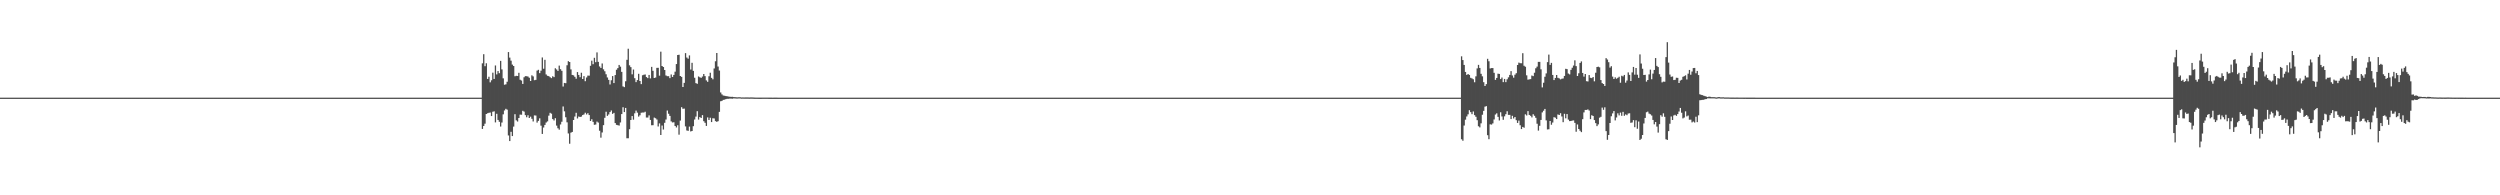 <?xml version="1.0" encoding="UTF-8"?>
<svg xmlns="http://www.w3.org/2000/svg" width="1920" height="150">
  <path d="M0 75.000h1v1.000H0zM1 75.000h1v1.000H1zM2 75.000h1v1.000H2zM3 75.000h1v1.000H3zM4 75.000h1v1.000H4zM5 75.000h1v1.000H5zM6 75.000h1v1.000H6zM7 75.000h1v1.000H7zM8 75.000h1v1.000H8zM9 75.000h1v1.000H9zM10 75.000h1v1.000H10zM11 75.000h1v1.000H11zM12 75.000h1v1.000H12zM13 75.000h1v1.000H13zM14 75.000h1v1.000H14zM15 75.000h1v1.000H15zM16 75.000h1v1.000H16zM17 75.000h1v1.000H17zM18 75.000h1v1.000H18zM19 75.000h1v1.000H19zM20 75.000h1v1.000H20zM21 75.000h1v1.000H21zM22 75.000h1v1.000H22zM23 75.000h1v1.000H23zM24 75.000h1v1.000H24zM25 75.000h1v1.000H25zM26 75.000h1v1.000H26zM27 75.000h1v1.000H27zM28 75.000h1v1.000H28zM29 75.000h1v1.000H29zM30 75.000h1v1.000H30zM31 75.000h1v1.000H31zM32 75.000h1v1.000H32zM33 75.000h1v1.000H33zM34 75.000h1v1.000H34zM35 75.000h1v1.000H35zM36 75.000h1v1.000H36zM37 75.000h1v1.000H37zM38 75.000h1v1.000H38zM39 75.000h1v1.000H39zM40 75.000h1v1.000H40zM41 75.000h1v1.000H41zM42 75.000h1v1.000H42zM43 75.000h1v1.000H43zM44 75.000h1v1.000H44zM45 75.000h1v1.000H45zM46 75.000h1v1.000H46zM47 75.000h1v1.000H47zM48 75.000h1v1.000H48zM49 75.000h1v1.000H49zM50 75.000h1v1.000H50zM51 75.000h1v1.000H51zM52 75.000h1v1.000H52zM53 75.000h1v1.000H53zM54 75.000h1v1.000H54zM55 75.000h1v1.000H55zM56 75.000h1v1.000H56zM57 75.000h1v1.000H57zM58 75.000h1v1.000H58zM59 75.000h1v1.000H59zM60 75.000h1v1.000H60zM61 75.000h1v1.000H61zM62 75.000h1v1.000H62zM63 75.000h1v1.000H63zM64 75.000h1v1.000H64zM65 75.000h1v1.000H65zM66 75.000h1v1.000H66zM67 75.000h1v1.000H67zM68 75.000h1v1.000H68zM69 75.000h1v1.000H69zM70 75.000h1v1.000H70zM71 75.000h1v1.000H71zM72 75.000h1v1.000H72zM73 75.000h1v1.000H73zM74 75.000h1v1.000H74zM75 75.000h1v1.000H75zM76 75.000h1v1.000H76zM77 75.000h1v1.000H77zM78 75.000h1v1.000H78zM79 75.000h1v1.000H79zM80 75.000h1v1.000H80zM81 75.000h1v1.000H81zM82 75.000h1v1.000H82zM83 75.000h1v1.000H83zM84 75.000h1v1.000H84zM85 75.000h1v1.000H85zM86 75.000h1v1.000H86zM87 75.000h1v1.000H87zM88 75.000h1v1.000H88zM89 75.000h1v1.000H89zM90 75.000h1v1.000H90zM91 75.000h1v1.000H91zM92 75.000h1v1.000H92zM93 75.000h1v1.000H93zM94 75.000h1v1.000H94zM95 75.000h1v1.000H95zM96 75.000h1v1.000H96zM97 75.000h1v1.000H97zM98 75.000h1v1.000H98zM99 75.000h1v1.000H99zM100 75.000h1v1.000H100zM101 75.000h1v1.000H101zM102 75.000h1v1.000H102zM103 75.000h1v1.000H103zM104 75.000h1v1.000H104zM105 75.000h1v1.000H105zM106 75.000h1v1.000H106zM107 75.000h1v1.000H107zM108 75.000h1v1.000H108zM109 75.000h1v1.000H109zM110 75.000h1v1.000H110zM111 75.000h1v1.000H111zM112 75.000h1v1.000H112zM113 75.000h1v1.000H113zM114 75.000h1v1.000H114zM115 75.000h1v1.000H115zM116 75.000h1v1.000H116zM117 75.000h1v1.000H117zM118 75.000h1v1.000H118zM119 75.000h1v1.000H119zM120 75.000h1v1.000H120zM121 75.000h1v1.000H121zM122 75.000h1v1.000H122zM123 75.000h1v1.000H123zM124 75.000h1v1.000H124zM125 75.000h1v1.000H125zM126 75.000h1v1.000H126zM127 75.000h1v1.000H127zM128 75.000h1v1.000H128zM129 75.000h1v1.000H129zM130 75.000h1v1.000H130zM131 75.000h1v1.000H131zM132 75.000h1v1.000H132zM133 75.000h1v1.000H133zM134 75.000h1v1.000H134zM135 75.000h1v1.000H135zM136 75.000h1v1.000H136zM137 75.000h1v1.000H137zM138 75.000h1v1.000H138zM139 75.000h1v1.000H139zM140 75.000h1v1.000H140zM141 75.000h1v1.000H141zM142 75.000h1v1.000H142zM143 75.000h1v1.000H143zM144 75.000h1v1.000H144zM145 75.000h1v1.000H145zM146 75.000h1v1.000H146zM147 75.000h1v1.000H147zM148 75.000h1v1.000H148zM149 75.000h1v1.000H149zM150 75.000h1v1.000H150zM151 75.000h1v1.000H151zM152 75.000h1v1.000H152zM153 75.000h1v1.000H153zM154 75.000h1v1.000H154zM155 75.000h1v1.000H155zM156 75.000h1v1.000H156zM157 75.000h1v1.000H157zM158 75.000h1v1.000H158zM159 75.000h1v1.000H159zM160 75.000h1v1.000H160zM161 75.000h1v1.000H161zM162 75.000h1v1.000H162zM163 75.000h1v1.000H163zM164 75.000h1v1.000H164zM165 75.000h1v1.000H165zM166 75.000h1v1.000H166zM167 75.000h1v1.000H167zM168 75.000h1v1.000H168zM169 75.000h1v1.000H169zM170 75.000h1v1.000H170zM171 75.000h1v1.000H171zM172 75.000h1v1.000H172zM173 75.000h1v1.000H173zM174 75.000h1v1.000H174zM175 75.000h1v1.000H175zM176 75.000h1v1.000H176zM177 75.000h1v1.000H177zM178 75.000h1v1.000H178zM179 75.000h1v1.000H179zM180 75.000h1v1.000H180zM181 75.000h1v1.000H181zM182 75.000h1v1.000H182zM183 75.000h1v1.000H183zM184 75.000h1v1.000H184zM185 75.000h1v1.000H185zM186 75.000h1v1.000H186zM187 75.000h1v1.000H187zM188 75.000h1v1.000H188zM189 75.000h1v1.000H189zM190 75.000h1v1.000H190zM191 75.000h1v1.000H191zM192 75.000h1v1.000H192zM193 75.000h1v1.000H193zM194 75.000h1v1.000H194zM195 75.000h1v1.000H195zM196 75.000h1v1.000H196zM197 75.000h1v1.000H197zM198 75.000h1v1.000H198zM199 75.000h1v1.000H199zM200 75.000h1v1.000H200zM201 75.000h1v1.000H201zM202 75.000h1v1.000H202zM203 75.000h1v1.000H203zM204 75.000h1v1.000H204zM205 75.000h1v1.000H205zM206 75.000h1v1.000H206zM207 75.000h1v1.000H207zM208 75.000h1v1.000H208zM209 75.000h1v1.000H209zM210 75.000h1v1.000H210zM211 75.000h1v1.000H211zM212 75.000h1v1.000H212zM213 75.000h1v1.000H213zM214 75.000h1v1.000H214zM215 75.000h1v1.000H215zM216 75.000h1v1.000H216zM217 75.000h1v1.000H217zM218 75.000h1v1.000H218zM219 75.000h1v1.000H219zM220 75.000h1v1.000H220zM221 75.000h1v1.000H221zM222 75.000h1v1.000H222zM223 75.000h1v1.000H223zM224 75.000h1v1.000H224zM225 75.000h1v1.000H225zM226 75.000h1v1.000H226zM227 75.000h1v1.000H227zM228 75.000h1v1.000H228zM229 75.000h1v1.000H229zM230 75.000h1v1.000H230zM231 75.000h1v1.000H231zM232 75.000h1v1.000H232zM233 75.000h1v1.000H233zM234 75.000h1v1.000H234zM235 75.000h1v1.000H235zM236 75.000h1v1.000H236zM237 75.000h1v1.000H237zM238 75.000h1v1.000H238zM239 75.000h1v1.000H239zM240 75.000h1v1.000H240zM241 75.000h1v1.000H241zM242 75.000h1v1.000H242zM243 75.000h1v1.000H243zM244 75.000h1v1.000H244zM245 75.000h1v1.000H245zM246 75.000h1v1.000H246zM247 75.000h1v1.000H247zM248 75.000h1v1.000H248zM249 75.000h1v1.000H249zM250 75.000h1v1.000H250zM251 75.000h1v1.000H251zM252 75.000h1v1.000H252zM253 75.000h1v1.000H253zM254 75.000h1v1.000H254zM255 75.000h1v1.000H255zM256 75.000h1v1.000H256zM257 75.000h1v1.000H257zM258 75.000h1v1.000H258zM259 75.000h1v1.000H259zM260 75.000h1v1.000H260zM261 75.000h1v1.000H261zM262 75.000h1v1.000H262zM263 75.000h1v1.000H263zM264 75.000h1v1.000H264zM265 75.000h1v1.000H265zM266 75.000h1v1.000H266zM267 75.000h1v1.000H267zM268 75.000h1v1.000H268zM269 75.000h1v1.000H269zM270 75.000h1v1.000H270zM271 75.000h1v1.000H271zM272 75.000h1v1.000H272zM273 75.000h1v1.000H273zM274 75.000h1v1.000H274zM275 75.000h1v1.000H275zM276 75.000h1v1.000H276zM277 75.000h1v1.000H277zM278 75.000h1v1.000H278zM279 75.000h1v1.000H279zM280 75.000h1v1.000H280zM281 75.000h1v1.000H281zM282 75.000h1v1.000H282zM283 75.000h1v1.000H283zM284 75.000h1v1.000H284zM285 75.000h1v1.000H285zM286 75.000h1v1.000H286zM287 75.000h1v1.000H287zM288 75.000h1v1.000H288zM289 75.000h1v1.000H289zM290 75.000h1v1.000H290zM291 75.000h1v1.000H291zM292 75.000h1v1.000H292zM293 75.000h1v1.000H293zM294 75.000h1v1.000H294zM295 75.000h1v1.000H295zM296 75.000h1v1.000H296zM297 75.000h1v1.000H297zM298 75.000h1v1.000H298zM299 75.000h1v1.000H299zM300 75.000h1v1.000H300zM301 75.000h1v1.000H301zM302 75.000h1v1.000H302zM303 75.000h1v1.000H303zM304 75.000h1v1.000H304zM305 75.000h1v1.000H305zM306 75.000h1v1.000H306zM307 75.000h1v1.000H307zM308 75.000h1v1.000H308zM309 75.000h1v1.000H309zM310 75.000h1v1.000H310zM311 75.000h1v1.000H311zM312 75.000h1v1.000H312zM313 75.000h1v1.000H313zM314 75.000h1v1.000H314zM315 75.000h1v1.000H315zM316 75.000h1v1.000H316zM317 75.000h1v1.000H317zM318 75.000h1v1.000H318zM319 75.000h1v1.000H319zM320 75.000h1v1.000H320zM321 75.000h1v1.000H321zM322 75.000h1v1.000H322zM323 75.000h1v1.000H323zM324 75.000h1v1.000H324zM325 75.000h1v1.000H325zM326 75.000h1v1.000H326zM327 75.000h1v1.000H327zM328 75.000h1v1.000H328zM329 75.000h1v1.000H329zM330 75.000h1v1.000H330zM331 75.000h1v1.000H331zM332 75.000h1v1.000H332zM333 75.000h1v1.000H333zM334 75.000h1v1.000H334zM335 75.000h1v1.000H335zM336 75.000h1v1.000H336zM337 75.000h1v1.000H337zM338 75.000h1v1.000H338zM339 75.000h1v1.000H339zM340 75.000h1v1.000H340zM341 75.000h1v1.000H341zM342 75.000h1v1.000H342zM343 75.000h1v1.000H343zM344 75.000h1v1.000H344zM345 75.000h1v1.000H345zM346 75.000h1v1.000H346zM347 75.000h1v1.000H347zM348 75.000h1v1.000H348zM349 75.000h1v1.000H349zM350 75.000h1v1.000H350zM351 75.000h1v1.000H351zM352 75.000h1v1.000H352zM353 75.000h1v1.000H353zM354 75.000h1v1.000H354zM355 75.000h1v1.000H355zM356 75.000h1v1.000H356zM357 75.000h1v1.000H357zM358 75.000h1v1.000H358zM359 75.000h1v1.000H359zM360 75.000h1v1.000H360zM361 75.000h1v1.000H361zM362 75.000h1v1.000H362zM363 75.000h1v1.000H363zM364 75.000h1v1.000H364zM365 75.000h1v1.000H365zM366 75.000h1v1.000H366zM367 75.000h1v1.000H367zM368 75.000h1v1.000H368zM369 75.000h1v1.000H369zM370 48.639h1v50.365H370zM371 41.640h1v55.122H371zM372 50.836h1v44.137H372zM373 48.567h1v38.981H373zM374 60.597h1v26.404H374zM375 58.949h1v27.695H375zM376 63.252h1v23.168H376zM377 61.669h1v27.456H377zM378 55.815h1v29.989H378zM379 60.601h1v24.914H379zM380 50.265h1v43.737H380zM381 57.156h1v30.218H381zM382 54.601h1v37.501H382zM383 56.217h1v37.325H383zM384 46.750h1v50.426H384zM385 53.315h1v40.801H385zM386 60.138h1v27.674H386zM387 65.073h1v19.779H387zM388 64.760h1v18.778H388zM389 62.750h1v21.485H389zM390 39.996h1v64.064H390zM391 44.257h1v64.097H391zM392 46.600h1v54.599H392zM393 49.593h1v54.907H393zM394 50.689h1v46.518H394zM395 58.588h1v29.124H395zM396 58.209h1v34.184H396zM397 58.387h1v34.965H397zM398 55.915h1v34.715H398zM399 61.219h1v26.797H399zM400 61.834h1v26.274H400zM401 64.449h1v20.661H401zM402 59.343h1v26.361H402zM403 58.462h1v29.962H403zM404 58.511h1v31.547H404zM405 58.791h1v29.744H405zM406 59.697h1v30.951H406zM407 62.184h1v27.392H407zM408 57.837h1v33.385H408zM409 58.699h1v34.605H409zM410 61.593h1v27.030H410zM411 61.321h1v27.415H411zM412 54.204h1v39.941H412zM413 53.631h1v39.219H413zM414 56.144h1v34.754H414zM415 54.257h1v42.230H415zM416 44.116h1v58.765H416zM417 52.778h1v45.180H417zM418 45.926h1v50.005H418zM419 57.191h1v36.903H419zM420 58.204h1v35.040H420zM421 58.456h1v30.371H421zM422 59.265h1v27.355H422zM423 60.021h1v27.270H423zM424 58.561h1v32.872H424zM425 59.250h1v33.274H425zM426 52.438h1v38.340H426zM427 53.368h1v43.077H427zM428 54.476h1v44.027H428zM429 50.374h1v49.218H429zM430 53.148h1v42.462H430zM431 54.364h1v39.130H431zM432 66.469h1v15.303H432zM433 63.710h1v21.781H433zM434 63.915h1v26.149H434zM435 50.118h1v43.850H435zM436 46.988h1v55.533H436zM437 47.629h1v62.776H437zM438 53.306h1v48.598H438zM439 57.563h1v43.739H439zM440 57.832h1v34.332H440zM441 58.969h1v30.521H441zM442 60.491h1v26.118H442zM443 55.363h1v35.631H443zM444 57.533h1v31.942H444zM445 59.301h1v30.548H445zM446 55.880h1v33.684H446zM447 60.650h1v27.712H447zM448 58.446h1v29.438H448zM449 62.372h1v24.228H449zM450 59.492h1v28.416H450zM451 58.068h1v28.867H451zM452 58.103h1v30.292H452zM453 50.541h1v42.398H453zM454 46.617h1v44.989H454zM455 49.319h1v44.295H455zM456 44.404h1v51.425H456zM457 47.767h1v47.855H457zM458 40.259h1v53.114H458zM459 47.533h1v46.634H459zM460 51.055h1v49.324H460zM461 52.169h1v53.538H461zM462 48.765h1v52.990H462zM463 53.225h1v42.902H463zM464 54.729h1v35.726H464zM465 57.040h1v28.794H465zM466 59.504h1v29.477H466zM467 61.359h1v26.550H467zM468 64.882h1v21.199H468zM469 61.632h1v23.200H469zM470 58.440h1v29.029H470zM471 63.782h1v22.906H471zM472 57.648h1v36.863H472zM473 53.535h1v42.343H473zM474 52.334h1v43.812H474zM475 49.881h1v46.580H475zM476 51.183h1v42.876H476zM477 55.214h1v32.412H477zM478 66.378h1v15.978H478zM479 66.918h1v19.151H479zM480 62.433h1v20.437H480zM481 45.945h1v60.253H481zM482 37.434h1v68.746H482zM483 50.196h1v49.037H483zM484 51.540h1v40.618H484zM485 57.110h1v32.010H485zM486 53.385h1v38.535H486zM487 60.042h1v26.975H487zM488 63.098h1v21.836H488zM489 61.489h1v25.022H489zM490 56.668h1v32.891H490zM491 62.233h1v26.281H491zM492 64.605h1v22.000H492zM493 57.799h1v28.603H493zM494 57.395h1v29.048H494zM495 57.195h1v28.631H495zM496 59.191h1v31.057H496zM497 60.003h1v30.261H497zM498 57.566h1v31.077H498zM499 60.200h1v31.923H499zM500 51.372h1v44.840H500zM501 54.360h1v41.807H501zM502 59.904h1v30.439H502zM503 59.530h1v31.297H503zM504 52.110h1v39.708H504zM505 52.086h1v45.015H505zM506 58.103h1v36.691H506zM507 39.663h1v64.041H507zM508 50.676h1v45.715H508zM509 51.470h1v48.019H509zM510 53.770h1v40.541H510zM511 57.936h1v33.856H511zM512 58.529h1v26.340H512zM513 58.538h1v28.792H513zM514 59.989h1v29.056H514zM515 57.207h1v36.027H515zM516 59.099h1v34.959H516zM517 57.553h1v36.361H517zM518 55.047h1v41.709H518zM519 49.224h1v48.683H519zM520 42.259h1v53.961H520zM521 42.056h1v61.345H521zM522 58.363h1v34.240H522zM523 59.036h1v23.315H523zM524 66.799h1v16.751H524zM525 63.651h1v19.742H525zM526 40.791h1v56.291H526zM527 44.184h1v56.014H527zM528 45.073h1v55.444H528zM529 42.560h1v54.684H529zM530 53.376h1v47.587H530zM531 48.216h1v52.397H531zM532 54.425h1v42.475H532zM533 59.681h1v32.121H533zM534 63.870h1v25.691H534zM535 64.350h1v21.067H535zM536 58.704h1v33.127H536zM537 59.330h1v30.593H537zM538 59.794h1v30.845H538zM539 58.768h1v29.666H539zM540 56.809h1v36.271H540zM541 58.472h1v35.828H541zM542 61.751h1v34.942H542zM543 62.811h1v27.372H543zM544 58.561h1v33.607H544zM545 55.844h1v34.562H545zM546 59.810h1v33.942H546zM547 60.910h1v29.911H547zM548 52.576h1v38.417H548zM549 47.063h1v45.968H549zM550 40.686h1v52.885H550zM551 51.080h1v42.013H551zM552 54.144h1v31.750H552zM553 71.001h1v6.766H553zM554 72.522h1v4.953H554zM555 73.358h1v3.329H555zM556 73.516h1v3.026H556zM557 73.754h1v2.387H557zM558 73.940h1v1.933H558zM559 74.118h1v1.740H559zM560 74.296h1v1.427H560zM561 74.388h1v1.335H561zM562 74.319h1v1.490H562zM563 74.537h1v1.040H563zM564 74.622h1v1.000H564zM565 74.711h1v1.000H565zM566 74.737h1v1.000H566zM567 74.644h1v1.000H567zM568 74.684h1v1.000H568zM569 74.845h1v1.000H569zM570 74.795h1v1.000H570zM571 74.845h1v1.000H571zM572 74.819h1v1.000H572zM573 74.826h1v1.000H573zM574 74.821h1v1.000H574zM575 74.875h1v1.000H575zM576 74.814h1v1.000H576zM577 74.807h1v1.000H577zM578 74.857h1v1.000H578zM579 74.906h1v1.000H579zM580 74.950h1v1.000H580zM581 74.941h1v1.000H581zM582 74.956h1v1.000H582zM583 74.960h1v1.000H583zM584 74.969h1v1.000H584zM585 74.955h1v1.000H585zM586 74.949h1v1.000H586zM587 74.945h1v1.000H587zM588 74.942h1v1.000H588zM589 74.948h1v1.000H589zM590 74.967h1v1.000H590zM591 74.970h1v1.000H591zM592 74.971h1v1.000H592zM593 74.985h1v1.000H593zM594 74.979h1v1.000H594zM595 74.975h1v1.000H595zM596 74.975h1v1.000H596zM597 74.987h1v1.000H597zM598 74.985h1v1.000H598zM599 74.985h1v1.000H599zM600 74.987h1v1.000H600zM601 74.986h1v1.000H601zM602 74.992h1v1.000H602zM603 74.996h1v1.000H603zM604 74.994h1v1.000H604zM605 74.990h1v1.000H605zM606 74.991h1v1.000H606zM607 74.994h1v1.000H607zM608 74.993h1v1.000H608zM609 74.996h1v1.000H609zM610 74.997h1v1.000H610zM611 74.998h1v1.000H611zM612 74.998h1v1.000H612zM613 74.997h1v1.000H613zM614 74.998h1v1.000H614zM615 74.998h1v1.000H615zM616 74.998h1v1.000H616zM617 74.998h1v1.000H617zM618 74.998h1v1.000H618zM619 74.999h1v1.000H619zM620 74.999h1v1.000H620zM621 74.999h1v1.000H621zM622 74.999h1v1.000H622zM623 74.998h1v1.000H623zM624 74.998h1v1.000H624zM625 74.999h1v1.000H625zM626 74.999h1v1.000H626zM627 74.999h1v1.000H627zM628 75.000h1v1.000H628zM629 75.000h1v1.000H629zM630 75.000h1v1.000H630zM631 75.000h1v1.000H631zM632 74.999h1v1.000H632zM633 75.000h1v1.000H633zM634 75.000h1v1.000H634zM635 75.000h1v1.000H635zM636 75.000h1v1.000H636zM637 75.000h1v1.000H637zM638 75.000h1v1.000H638zM639 75.000h1v1.000H639zM640 75.000h1v1.000H640zM641 75.000h1v1.000H641zM642 75.000h1v1.000H642zM643 75.000h1v1.000H643zM644 75.000h1v1.000H644zM645 75.000h1v1.000H645zM646 75.000h1v1.000H646zM647 75.000h1v1.000H647zM648 75.000h1v1.000H648zM649 75.000h1v1.000H649zM650 75.000h1v1.000H650zM651 75.000h1v1.000H651zM652 75.000h1v1.000H652zM653 75.000h1v1.000H653zM654 75.000h1v1.000H654zM655 75.000h1v1.000H655zM656 75.000h1v1.000H656zM657 75.000h1v1.000H657zM658 75.000h1v1.000H658zM659 75.000h1v1.000H659zM660 75.000h1v1.000H660zM661 75.000h1v1.000H661zM662 75.000h1v1.000H662zM663 75.000h1v1.000H663zM664 75.000h1v1.000H664zM665 75.000h1v1.000H665zM666 75.000h1v1.000H666zM667 75.000h1v1.000H667zM668 75.000h1v1.000H668zM669 75.000h1v1.000H669zM670 75.000h1v1.000H670zM671 75.000h1v1.000H671zM672 75.000h1v1.000H672zM673 75.000h1v1.000H673zM674 75.000h1v1.000H674zM675 75.000h1v1.000H675zM676 75.000h1v1.000H676zM677 75.000h1v1.000H677zM678 75.000h1v1.000H678zM679 75.000h1v1.000H679zM680 75.000h1v1.000H680zM681 75.000h1v1.000H681zM682 75.000h1v1.000H682zM683 75.000h1v1.000H683zM684 75.000h1v1.000H684zM685 75.000h1v1.000H685zM686 75.000h1v1.000H686zM687 75.000h1v1.000H687zM688 75.000h1v1.000H688zM689 75.000h1v1.000H689zM690 75.000h1v1.000H690zM691 75.000h1v1.000H691zM692 75.000h1v1.000H692zM693 75.000h1v1.000H693zM694 75.000h1v1.000H694zM695 75.000h1v1.000H695zM696 75.000h1v1.000H696zM697 75.000h1v1.000H697zM698 75.000h1v1.000H698zM699 75.000h1v1.000H699zM700 75.000h1v1.000H700zM701 75.000h1v1.000H701zM702 75.000h1v1.000H702zM703 75.000h1v1.000H703zM704 75.000h1v1.000H704zM705 75.000h1v1.000H705zM706 75.000h1v1.000H706zM707 75.000h1v1.000H707zM708 75.000h1v1.000H708zM709 75.000h1v1.000H709zM710 75.000h1v1.000H710zM711 75.000h1v1.000H711zM712 75.000h1v1.000H712zM713 75.000h1v1.000H713zM714 75.000h1v1.000H714zM715 75.000h1v1.000H715zM716 75.000h1v1.000H716zM717 75.000h1v1.000H717zM718 75.000h1v1.000H718zM719 75.000h1v1.000H719zM720 75.000h1v1.000H720zM721 75.000h1v1.000H721zM722 75.000h1v1.000H722zM723 75.000h1v1.000H723zM724 75.000h1v1.000H724zM725 75.000h1v1.000H725zM726 75.000h1v1.000H726zM727 75.000h1v1.000H727zM728 75.000h1v1.000H728zM729 75.000h1v1.000H729zM730 75.000h1v1.000H730zM731 75.000h1v1.000H731zM732 75.000h1v1.000H732zM733 75.000h1v1.000H733zM734 75.000h1v1.000H734zM735 75.000h1v1.000H735zM736 75.000h1v1.000H736zM737 75.000h1v1.000H737zM738 75.000h1v1.000H738zM739 75.000h1v1.000H739zM740 75.000h1v1.000H740zM741 75.000h1v1.000H741zM742 75.000h1v1.000H742zM743 75.000h1v1.000H743zM744 75.000h1v1.000H744zM745 75.000h1v1.000H745zM746 75.000h1v1.000H746zM747 75.000h1v1.000H747zM748 75.000h1v1.000H748zM749 75.000h1v1.000H749zM750 75.000h1v1.000H750zM751 75.000h1v1.000H751zM752 75.000h1v1.000H752zM753 75.000h1v1.000H753zM754 75.000h1v1.000H754zM755 75.000h1v1.000H755zM756 75.000h1v1.000H756zM757 75.000h1v1.000H757zM758 75.000h1v1.000H758zM759 75.000h1v1.000H759zM760 75.000h1v1.000H760zM761 75.000h1v1.000H761zM762 75.000h1v1.000H762zM763 75.000h1v1.000H763zM764 75.000h1v1.000H764zM765 75.000h1v1.000H765zM766 75.000h1v1.000H766zM767 75.000h1v1.000H767zM768 75.000h1v1.000H768zM769 75.000h1v1.000H769zM770 75.000h1v1.000H770zM771 75.000h1v1.000H771zM772 75.000h1v1.000H772zM773 75.000h1v1.000H773zM774 75.000h1v1.000H774zM775 75.000h1v1.000H775zM776 75.000h1v1.000H776zM777 75.000h1v1.000H777zM778 75.000h1v1.000H778zM779 75.000h1v1.000H779zM780 75.000h1v1.000H780zM781 75.000h1v1.000H781zM782 75.000h1v1.000H782zM783 75.000h1v1.000H783zM784 75.000h1v1.000H784zM785 75.000h1v1.000H785zM786 75.000h1v1.000H786zM787 75.000h1v1.000H787zM788 75.000h1v1.000H788zM789 75.000h1v1.000H789zM790 75.000h1v1.000H790zM791 75.000h1v1.000H791zM792 75.000h1v1.000H792zM793 75.000h1v1.000H793zM794 75.000h1v1.000H794zM795 75.000h1v1.000H795zM796 75.000h1v1.000H796zM797 75.000h1v1.000H797zM798 75.000h1v1.000H798zM799 75.000h1v1.000H799zM800 75.000h1v1.000H800zM801 75.000h1v1.000H801zM802 75.000h1v1.000H802zM803 75.000h1v1.000H803zM804 75.000h1v1.000H804zM805 75.000h1v1.000H805zM806 75.000h1v1.000H806zM807 75.000h1v1.000H807zM808 75.000h1v1.000H808zM809 75.000h1v1.000H809zM810 75.000h1v1.000H810zM811 75.000h1v1.000H811zM812 75.000h1v1.000H812zM813 75.000h1v1.000H813zM814 75.000h1v1.000H814zM815 75.000h1v1.000H815zM816 75.000h1v1.000H816zM817 75.000h1v1.000H817zM818 75.000h1v1.000H818zM819 75.000h1v1.000H819zM820 75.000h1v1.000H820zM821 75.000h1v1.000H821zM822 75.000h1v1.000H822zM823 75.000h1v1.000H823zM824 75.000h1v1.000H824zM825 75.000h1v1.000H825zM826 75.000h1v1.000H826zM827 75.000h1v1.000H827zM828 75.000h1v1.000H828zM829 75.000h1v1.000H829zM830 75.000h1v1.000H830zM831 75.000h1v1.000H831zM832 75.000h1v1.000H832zM833 75.000h1v1.000H833zM834 75.000h1v1.000H834zM835 75.000h1v1.000H835zM836 75.000h1v1.000H836zM837 75.000h1v1.000H837zM838 75.000h1v1.000H838zM839 75.000h1v1.000H839zM840 75.000h1v1.000H840zM841 75.000h1v1.000H841zM842 75.000h1v1.000H842zM843 75.000h1v1.000H843zM844 75.000h1v1.000H844zM845 75.000h1v1.000H845zM846 75.000h1v1.000H846zM847 75.000h1v1.000H847zM848 75.000h1v1.000H848zM849 75.000h1v1.000H849zM850 75.000h1v1.000H850zM851 75.000h1v1.000H851zM852 75.000h1v1.000H852zM853 75.000h1v1.000H853zM854 75.000h1v1.000H854zM855 75.000h1v1.000H855zM856 75.000h1v1.000H856zM857 75.000h1v1.000H857zM858 75.000h1v1.000H858zM859 75.000h1v1.000H859zM860 75.000h1v1.000H860zM861 75.000h1v1.000H861zM862 75.000h1v1.000H862zM863 75.000h1v1.000H863zM864 75.000h1v1.000H864zM865 75.000h1v1.000H865zM866 75.000h1v1.000H866zM867 75.000h1v1.000H867zM868 75.000h1v1.000H868zM869 75.000h1v1.000H869zM870 75.000h1v1.000H870zM871 75.000h1v1.000H871zM872 75.000h1v1.000H872zM873 75.000h1v1.000H873zM874 75.000h1v1.000H874zM875 75.000h1v1.000H875zM876 75.000h1v1.000H876zM877 75.000h1v1.000H877zM878 75.000h1v1.000H878zM879 75.000h1v1.000H879zM880 75.000h1v1.000H880zM881 75.000h1v1.000H881zM882 75.000h1v1.000H882zM883 75.000h1v1.000H883zM884 75.000h1v1.000H884zM885 75.000h1v1.000H885zM886 75.000h1v1.000H886zM887 75.000h1v1.000H887zM888 75.000h1v1.000H888zM889 75.000h1v1.000H889zM890 75.000h1v1.000H890zM891 75.000h1v1.000H891zM892 75.000h1v1.000H892zM893 75.000h1v1.000H893zM894 75.000h1v1.000H894zM895 75.000h1v1.000H895zM896 75.000h1v1.000H896zM897 75.000h1v1.000H897zM898 75.000h1v1.000H898zM899 75.000h1v1.000H899zM900 75.000h1v1.000H900zM901 75.000h1v1.000H901zM902 75.000h1v1.000H902zM903 75.000h1v1.000H903zM904 75.000h1v1.000H904zM905 75.000h1v1.000H905zM906 75.000h1v1.000H906zM907 75.000h1v1.000H907zM908 75.000h1v1.000H908zM909 75.000h1v1.000H909zM910 75.000h1v1.000H910zM911 75.000h1v1.000H911zM912 75.000h1v1.000H912zM913 75.000h1v1.000H913zM914 75.000h1v1.000H914zM915 75.000h1v1.000H915zM916 75.000h1v1.000H916zM917 75.000h1v1.000H917zM918 75.000h1v1.000H918zM919 75.000h1v1.000H919zM920 75.000h1v1.000H920zM921 75.000h1v1.000H921zM922 75.000h1v1.000H922zM923 75.000h1v1.000H923zM924 75.000h1v1.000H924zM925 75.000h1v1.000H925zM926 75.000h1v1.000H926zM927 75.000h1v1.000H927zM928 75.000h1v1.000H928zM929 75.000h1v1.000H929zM930 75.000h1v1.000H930zM931 75.000h1v1.000H931zM932 75.000h1v1.000H932zM933 75.000h1v1.000H933zM934 75.000h1v1.000H934zM935 75.000h1v1.000H935zM936 75.000h1v1.000H936zM937 75.000h1v1.000H937zM938 75.000h1v1.000H938zM939 75.000h1v1.000H939zM940 75.000h1v1.000H940zM941 75.000h1v1.000H941zM942 75.000h1v1.000H942zM943 75.000h1v1.000H943zM944 75.000h1v1.000H944zM945 75.000h1v1.000H945zM946 75.000h1v1.000H946zM947 75.000h1v1.000H947zM948 75.000h1v1.000H948zM949 75.000h1v1.000H949zM950 75.000h1v1.000H950zM951 75.000h1v1.000H951zM952 75.000h1v1.000H952zM953 75.000h1v1.000H953zM954 75.000h1v1.000H954zM955 75.000h1v1.000H955zM956 75.000h1v1.000H956zM957 75.000h1v1.000H957zM958 75.000h1v1.000H958zM959 75.000h1v1.000H959zM960 75.000h1v1.000H960zM961 75.000h1v1.000H961zM962 75.000h1v1.000H962zM963 75.000h1v1.000H963zM964 75.000h1v1.000H964zM965 75.000h1v1.000H965zM966 75.000h1v1.000H966zM967 75.000h1v1.000H967zM968 75.000h1v1.000H968zM969 75.000h1v1.000H969zM970 75.000h1v1.000H970zM971 75.000h1v1.000H971zM972 75.000h1v1.000H972zM973 75.000h1v1.000H973zM974 75.000h1v1.000H974zM975 75.000h1v1.000H975zM976 75.000h1v1.000H976zM977 75.000h1v1.000H977zM978 75.000h1v1.000H978zM979 75.000h1v1.000H979zM980 75.000h1v1.000H980zM981 75.000h1v1.000H981zM982 75.000h1v1.000H982zM983 75.000h1v1.000H983zM984 75.000h1v1.000H984zM985 75.000h1v1.000H985zM986 75.000h1v1.000H986zM987 75.000h1v1.000H987zM988 75.000h1v1.000H988zM989 75.000h1v1.000H989zM990 75.000h1v1.000H990zM991 75.000h1v1.000H991zM992 75.000h1v1.000H992zM993 75.000h1v1.000H993zM994 75.000h1v1.000H994zM995 75.000h1v1.000H995zM996 75.000h1v1.000H996zM997 75.000h1v1.000H997zM998 75.000h1v1.000H998zM999 75.000h1v1.000H999zM1000 75.000h1v1.000H1000zM1001 75.000h1v1.000H1001zM1002 75.000h1v1.000H1002zM1003 75.000h1v1.000H1003zM1004 75.000h1v1.000H1004zM1005 75.000h1v1.000H1005zM1006 75.000h1v1.000H1006zM1007 75.000h1v1.000H1007zM1008 75.000h1v1.000H1008zM1009 75.000h1v1.000H1009zM1010 75.000h1v1.000H1010zM1011 75.000h1v1.000H1011zM1012 75.000h1v1.000H1012zM1013 75.000h1v1.000H1013zM1014 75.000h1v1.000H1014zM1015 75.000h1v1.000H1015zM1016 75.000h1v1.000H1016zM1017 75.000h1v1.000H1017zM1018 75.000h1v1.000H1018zM1019 75.000h1v1.000H1019zM1020 75.000h1v1.000H1020zM1021 75.000h1v1.000H1021zM1022 75.000h1v1.000H1022zM1023 75.000h1v1.000H1023zM1024 75.000h1v1.000H1024zM1025 75.000h1v1.000H1025zM1026 75.000h1v1.000H1026zM1027 75.000h1v1.000H1027zM1028 75.000h1v1.000H1028zM1029 75.000h1v1.000H1029zM1030 75.000h1v1.000H1030zM1031 75.000h1v1.000H1031zM1032 75.000h1v1.000H1032zM1033 75.000h1v1.000H1033zM1034 75.000h1v1.000H1034zM1035 75.000h1v1.000H1035zM1036 75.000h1v1.000H1036zM1037 75.000h1v1.000H1037zM1038 75.000h1v1.000H1038zM1039 75.000h1v1.000H1039zM1040 75.000h1v1.000H1040zM1041 75.000h1v1.000H1041zM1042 75.000h1v1.000H1042zM1043 75.000h1v1.000H1043zM1044 75.000h1v1.000H1044zM1045 75.000h1v1.000H1045zM1046 75.000h1v1.000H1046zM1047 75.000h1v1.000H1047zM1048 75.000h1v1.000H1048zM1049 75.000h1v1.000H1049zM1050 75.000h1v1.000H1050zM1051 75.000h1v1.000H1051zM1052 75.000h1v1.000H1052zM1053 75.000h1v1.000H1053zM1054 75.000h1v1.000H1054zM1055 75.000h1v1.000H1055zM1056 75.000h1v1.000H1056zM1057 75.000h1v1.000H1057zM1058 75.000h1v1.000H1058zM1059 75.000h1v1.000H1059zM1060 75.000h1v1.000H1060zM1061 75.000h1v1.000H1061zM1062 75.000h1v1.000H1062zM1063 75.000h1v1.000H1063zM1064 75.000h1v1.000H1064zM1065 75.000h1v1.000H1065zM1066 75.000h1v1.000H1066zM1067 75.000h1v1.000H1067zM1068 75.000h1v1.000H1068zM1069 75.000h1v1.000H1069zM1070 75.000h1v1.000H1070zM1071 75.000h1v1.000H1071zM1072 75.000h1v1.000H1072zM1073 75.000h1v1.000H1073zM1074 75.000h1v1.000H1074zM1075 75.000h1v1.000H1075zM1076 75.000h1v1.000H1076zM1077 75.000h1v1.000H1077zM1078 75.000h1v1.000H1078zM1079 75.000h1v1.000H1079zM1080 75.000h1v1.000H1080zM1081 75.000h1v1.000H1081zM1082 75.000h1v1.000H1082zM1083 75.000h1v1.000H1083zM1084 75.000h1v1.000H1084zM1085 75.000h1v1.000H1085zM1086 75.000h1v1.000H1086zM1087 75.000h1v1.000H1087zM1088 75.000h1v1.000H1088zM1089 75.000h1v1.000H1089zM1090 75.000h1v1.000H1090zM1091 75.000h1v1.000H1091zM1092 75.000h1v1.000H1092zM1093 75.000h1v1.000H1093zM1094 75.000h1v1.000H1094zM1095 75.000h1v1.000H1095zM1096 75.000h1v1.000H1096zM1097 75.000h1v1.000H1097zM1098 75.000h1v1.000H1098zM1099 75.000h1v1.000H1099zM1100 75.000h1v1.000H1100zM1101 75.000h1v1.000H1101zM1102 75.000h1v1.000H1102zM1103 75.000h1v1.000H1103zM1104 75.000h1v1.000H1104zM1105 75.000h1v1.000H1105zM1106 75.000h1v1.000H1106zM1107 75.000h1v1.000H1107zM1108 75.000h1v1.000H1108zM1109 75.000h1v1.000H1109zM1110 75.000h1v1.000H1110zM1111 75.000h1v1.000H1111zM1112 75.000h1v1.000H1112zM1113 75.000h1v1.000H1113zM1114 75.000h1v1.000H1114zM1115 75.000h1v1.000H1115zM1116 75.000h1v1.000H1116zM1117 75.000h1v1.000H1117zM1118 75.000h1v1.000H1118zM1119 75.000h1v1.000H1119zM1120 75.000h1v1.000H1120zM1121 75.000h1v1.000H1121zM1122 43.245h1v63.707H1122zM1123 46.116h1v61.944H1123zM1124 49.859h1v46.573H1124zM1125 55.235h1v36.678H1125zM1126 57.548h1v31.885H1126zM1127 56.820h1v31.001H1127zM1128 57.543h1v27.100H1128zM1129 59.735h1v26.363H1129zM1130 60.225h1v27.469H1130zM1131 60.892h1v24.707H1131zM1132 63.187h1v25.235H1132zM1133 58.648h1v31.040H1133zM1134 52.543h1v39.758H1134zM1135 49.842h1v47.109H1135zM1136 52.151h1v45.671H1136zM1137 56.674h1v38.048H1137zM1138 58.622h1v29.495H1138zM1139 63.109h1v22.030H1139zM1140 66.040h1v15.867H1140zM1141 64.626h1v16.868H1141zM1142 45.177h1v58.659H1142zM1143 47.060h1v59.856H1143zM1144 52.604h1v42.868H1144zM1145 52.293h1v43.410H1145zM1146 52.300h1v42.493H1146zM1147 55.902h1v35.844H1147zM1148 61.342h1v26.613H1148zM1149 59.876h1v27.167H1149zM1150 56.583h1v33.191H1150zM1151 56.774h1v35.732H1151zM1152 60.732h1v25.511H1152zM1153 59.519h1v29.913H1153zM1154 63.073h1v28.949H1154zM1155 60.604h1v28.734H1155zM1156 63.062h1v24.660H1156zM1157 60.877h1v24.589H1157zM1158 59.388h1v28.841H1158zM1159 57.545h1v30.667H1159zM1160 54.630h1v36.826H1160zM1161 57.944h1v31.011H1161zM1162 59.624h1v31.343H1162zM1163 57.330h1v32.531H1163zM1164 56.206h1v36.084H1164zM1165 49.924h1v44.479H1165zM1166 48.097h1v44.548H1166zM1167 48.552h1v47.631H1167zM1168 48.587h1v50.523H1168zM1169 40.867h1v56.614H1169zM1170 50.499h1v47.584H1170zM1171 51.236h1v36.553H1171zM1172 57.865h1v30.832H1172zM1173 61.178h1v24.171H1173zM1174 60.941h1v27.330H1174zM1175 60.779h1v28.176H1175zM1176 58.026h1v32.142H1176zM1177 58.470h1v29.269H1177zM1178 55.860h1v33.077H1178zM1179 52.434h1v38.031H1179zM1180 51.153h1v43.861H1180zM1181 47.505h1v52.782H1181zM1182 47.511h1v49.092H1182zM1183 53.240h1v38.859H1183zM1184 67.138h1v19.173H1184zM1185 63.557h1v21.508H1185zM1186 58.950h1v24.702H1186zM1187 56.363h1v36.103H1187zM1188 47.709h1v51.734H1188zM1189 41.928h1v57.326H1189zM1190 49.829h1v43.092H1190zM1191 48.271h1v47.548H1191zM1192 57.554h1v36.539H1192zM1193 61.506h1v28.507H1193zM1194 59.867h1v30.504H1194zM1195 57.590h1v33.859H1195zM1196 59.771h1v28.143H1196zM1197 60.221h1v28.074H1197zM1198 60.971h1v25.960H1198zM1199 60.481h1v28.957H1199zM1200 60.278h1v33.573H1200zM1201 58.309h1v29.090H1201zM1202 52.821h1v38.078H1202zM1203 53.117h1v34.477H1203zM1204 56.469h1v35.394H1204zM1205 57.114h1v35.893H1205zM1206 53.638h1v39.270H1206zM1207 52.009h1v40.605H1207zM1208 50.355h1v42.119H1208zM1209 46.330h1v48.012H1209zM1210 50.791h1v50.387H1210zM1211 58.360h1v37.248H1211zM1212 56.263h1v42.786H1212zM1213 48.345h1v52.040H1213zM1214 47.165h1v54.305H1214zM1215 56.015h1v35.536H1215zM1216 58.829h1v27.489H1216zM1217 56.847h1v27.562H1217zM1218 62.372h1v22.068H1218zM1219 62.545h1v21.475H1219zM1220 57.647h1v27.219H1220zM1221 59.741h1v31.761H1221zM1222 59.986h1v28.554H1222zM1223 59.126h1v29.936H1223zM1224 62.443h1v29.787H1224zM1225 55.866h1v38.713H1225zM1226 51.439h1v45.438H1226zM1227 51.200h1v44.345H1227zM1228 51.732h1v38.639H1228zM1229 61.493h1v28.208H1229zM1230 63.847h1v18.807H1230zM1231 64.523h1v19.810H1231zM1232 66.003h1v16.414H1232zM1233 44.653h1v56.069H1233zM1234 45.720h1v61.630H1234zM1235 47.752h1v55.943H1235zM1236 51.895h1v42.592H1236zM1237 50.864h1v38.422H1237zM1238 58.815h1v28.258H1238zM1239 60.674h1v24.608H1239zM1240 59.375h1v33.104H1240zM1241 60.445h1v29.764H1241zM1242 59.750h1v27.298H1242zM1243 58.957h1v29.654H1243zM1244 63.516h1v22.946H1244zM1245 58.166h1v30.748H1245zM1246 58.671h1v27.221H1246zM1247 57.561h1v31.398H1247zM1248 63.475h1v24.376H1248zM1249 61.863h1v26.596H1249zM1250 55.586h1v31.591H1250zM1251 57.481h1v29.524H1251zM1252 62.200h1v32.092H1252zM1253 55.618h1v38.447H1253zM1254 51.415h1v40.824H1254zM1255 57.337h1v40.352H1255zM1256 52.221h1v40.181H1256zM1257 57.385h1v41.465H1257zM1258 59.802h1v33.509H1258zM1259 41.779h1v65.737H1259zM1260 48.816h1v57.709H1260zM1261 52.769h1v50.921H1261zM1262 57.591h1v37.211H1262zM1263 57.432h1v33.136H1263zM1264 62.671h1v23.551H1264zM1265 61.459h1v24.254H1265zM1266 57.149h1v30.087H1266zM1267 53.475h1v34.279H1267zM1268 60.863h1v27.863H1268zM1269 56.528h1v35.587H1269zM1270 53.695h1v41.808H1270zM1271 44.585h1v49.109H1271zM1272 50.611h1v46.601H1272zM1273 51.517h1v50.324H1273zM1274 56.983h1v38.377H1274zM1275 58.996h1v29.501H1275zM1276 63.258h1v26.323H1276zM1277 62.670h1v24.367H1277zM1278 62.793h1v26.930H1278zM1279 43.899h1v63.058H1279zM1280 32.418h1v75.069H1280zM1281 48.071h1v52.646H1281zM1282 57.265h1v37.780H1282zM1283 58.974h1v30.452H1283zM1284 58.746h1v33.419H1284zM1285 61.505h1v27.192H1285zM1286 61.276h1v26.876H1286zM1287 59.718h1v29.245H1287zM1288 59.826h1v27.753H1288zM1289 63.764h1v21.870H1289zM1290 61.858h1v21.049H1290zM1291 61.272h1v25.306H1291zM1292 58.994h1v31.951H1292zM1293 58.467h1v31.816H1293zM1294 57.870h1v27.610H1294zM1295 61.032h1v28.351H1295zM1296 56.602h1v32.154H1296zM1297 53.684h1v38.254H1297zM1298 57.387h1v34.500H1298zM1299 54.921h1v39.078H1299zM1300 52.265h1v41.077H1300zM1301 52.165h1v41.932H1301zM1302 56.282h1v33.377H1302zM1303 54.497h1v39.311H1303zM1304 57.666h1v30.918H1304zM1305 72.414h1v4.610H1305zM1306 72.856h1v3.989H1306zM1307 73.071h1v3.614H1307zM1308 73.527h1v3.141H1308zM1309 73.816h1v2.373H1309zM1310 74.175h1v1.899H1310zM1311 74.529h1v1.000H1311zM1312 74.215h1v1.327H1312zM1313 74.337h1v1.211H1313zM1314 74.596h1v1.000H1314zM1315 74.595h1v1.000H1315zM1316 74.595h1v1.000H1316zM1317 74.726h1v1.000H1317zM1318 74.841h1v1.000H1318zM1319 74.552h1v1.000H1319zM1320 74.569h1v1.000H1320zM1321 74.728h1v1.000H1321zM1322 74.749h1v1.000H1322zM1323 74.698h1v1.000H1323zM1324 74.838h1v1.000H1324zM1325 74.840h1v1.000H1325zM1326 74.847h1v1.000H1326zM1327 74.829h1v1.000H1327zM1328 74.897h1v1.000H1328zM1329 74.908h1v1.000H1329zM1330 74.919h1v1.000H1330zM1331 74.932h1v1.000H1331zM1332 74.955h1v1.000H1332zM1333 74.912h1v1.000H1333zM1334 74.907h1v1.000H1334zM1335 74.937h1v1.000H1335zM1336 74.948h1v1.000H1336zM1337 74.953h1v1.000H1337zM1338 74.951h1v1.000H1338zM1339 74.977h1v1.000H1339zM1340 74.949h1v1.000H1340zM1341 74.962h1v1.000H1341zM1342 74.975h1v1.000H1342zM1343 74.971h1v1.000H1343zM1344 74.974h1v1.000H1344zM1345 74.981h1v1.000H1345zM1346 74.979h1v1.000H1346zM1347 74.983h1v1.000H1347zM1348 74.985h1v1.000H1348zM1349 74.985h1v1.000H1349zM1350 74.984h1v1.000H1350zM1351 74.987h1v1.000H1351zM1352 74.988h1v1.000H1352zM1353 74.991h1v1.000H1353zM1354 74.991h1v1.000H1354zM1355 74.995h1v1.000H1355zM1356 74.996h1v1.000H1356zM1357 74.997h1v1.000H1357zM1358 74.993h1v1.000H1358zM1359 74.993h1v1.000H1359zM1360 74.995h1v1.000H1360zM1361 74.996h1v1.000H1361zM1362 74.995h1v1.000H1362zM1363 74.995h1v1.000H1363zM1364 74.995h1v1.000H1364zM1365 74.997h1v1.000H1365zM1366 74.996h1v1.000H1366zM1367 74.997h1v1.000H1367zM1368 74.998h1v1.000H1368zM1369 74.998h1v1.000H1369zM1370 74.999h1v1.000H1370zM1371 74.999h1v1.000H1371zM1372 74.999h1v1.000H1372zM1373 74.998h1v1.000H1373zM1374 74.999h1v1.000H1374zM1375 74.999h1v1.000H1375zM1376 74.999h1v1.000H1376zM1377 74.999h1v1.000H1377zM1378 74.999h1v1.000H1378zM1379 74.999h1v1.000H1379zM1380 75.000h1v1.000H1380zM1381 75.000h1v1.000H1381zM1382 74.999h1v1.000H1382zM1383 75.000h1v1.000H1383zM1384 75.000h1v1.000H1384zM1385 75.000h1v1.000H1385zM1386 75.000h1v1.000H1386zM1387 75.000h1v1.000H1387zM1388 75.000h1v1.000H1388zM1389 75.000h1v1.000H1389zM1390 75.000h1v1.000H1390zM1391 75.000h1v1.000H1391zM1392 75.000h1v1.000H1392zM1393 75.000h1v1.000H1393zM1394 75.000h1v1.000H1394zM1395 75.000h1v1.000H1395zM1396 75.000h1v1.000H1396zM1397 75.000h1v1.000H1397zM1398 75.000h1v1.000H1398zM1399 75.000h1v1.000H1399zM1400 75.000h1v1.000H1400zM1401 75.000h1v1.000H1401zM1402 75.000h1v1.000H1402zM1403 75.000h1v1.000H1403zM1404 75.000h1v1.000H1404zM1405 75.000h1v1.000H1405zM1406 75.000h1v1.000H1406zM1407 75.000h1v1.000H1407zM1408 75.000h1v1.000H1408zM1409 75.000h1v1.000H1409zM1410 75.000h1v1.000H1410zM1411 75.000h1v1.000H1411zM1412 75.000h1v1.000H1412zM1413 75.000h1v1.000H1413zM1414 75.000h1v1.000H1414zM1415 75.000h1v1.000H1415zM1416 75.000h1v1.000H1416zM1417 75.000h1v1.000H1417zM1418 75.000h1v1.000H1418zM1419 75.000h1v1.000H1419zM1420 75.000h1v1.000H1420zM1421 75.000h1v1.000H1421zM1422 75.000h1v1.000H1422zM1423 75.000h1v1.000H1423zM1424 75.000h1v1.000H1424zM1425 75.000h1v1.000H1425zM1426 75.000h1v1.000H1426zM1427 75.000h1v1.000H1427zM1428 75.000h1v1.000H1428zM1429 75.000h1v1.000H1429zM1430 75.000h1v1.000H1430zM1431 75.000h1v1.000H1431zM1432 75.000h1v1.000H1432zM1433 75.000h1v1.000H1433zM1434 75.000h1v1.000H1434zM1435 75.000h1v1.000H1435zM1436 75.000h1v1.000H1436zM1437 75.000h1v1.000H1437zM1438 75.000h1v1.000H1438zM1439 75.000h1v1.000H1439zM1440 75.000h1v1.000H1440zM1441 75.000h1v1.000H1441zM1442 75.000h1v1.000H1442zM1443 75.000h1v1.000H1443zM1444 75.000h1v1.000H1444zM1445 75.000h1v1.000H1445zM1446 75.000h1v1.000H1446zM1447 75.000h1v1.000H1447zM1448 75.000h1v1.000H1448zM1449 75.000h1v1.000H1449zM1450 75.000h1v1.000H1450zM1451 75.000h1v1.000H1451zM1452 75.000h1v1.000H1452zM1453 75.000h1v1.000H1453zM1454 75.000h1v1.000H1454zM1455 75.000h1v1.000H1455zM1456 75.000h1v1.000H1456zM1457 75.000h1v1.000H1457zM1458 75.000h1v1.000H1458zM1459 75.000h1v1.000H1459zM1460 75.000h1v1.000H1460zM1461 75.000h1v1.000H1461zM1462 75.000h1v1.000H1462zM1463 75.000h1v1.000H1463zM1464 75.000h1v1.000H1464zM1465 75.000h1v1.000H1465zM1466 75.000h1v1.000H1466zM1467 75.000h1v1.000H1467zM1468 75.000h1v1.000H1468zM1469 75.000h1v1.000H1469zM1470 75.000h1v1.000H1470zM1471 75.000h1v1.000H1471zM1472 75.000h1v1.000H1472zM1473 75.000h1v1.000H1473zM1474 75.000h1v1.000H1474zM1475 75.000h1v1.000H1475zM1476 75.000h1v1.000H1476zM1477 75.000h1v1.000H1477zM1478 75.000h1v1.000H1478zM1479 75.000h1v1.000H1479zM1480 75.000h1v1.000H1480zM1481 75.000h1v1.000H1481zM1482 75.000h1v1.000H1482zM1483 75.000h1v1.000H1483zM1484 75.000h1v1.000H1484zM1485 75.000h1v1.000H1485zM1486 75.000h1v1.000H1486zM1487 75.000h1v1.000H1487zM1488 75.000h1v1.000H1488zM1489 75.000h1v1.000H1489zM1490 75.000h1v1.000H1490zM1491 75.000h1v1.000H1491zM1492 75.000h1v1.000H1492zM1493 75.000h1v1.000H1493zM1494 75.000h1v1.000H1494zM1495 75.000h1v1.000H1495zM1496 75.000h1v1.000H1496zM1497 75.000h1v1.000H1497zM1498 75.000h1v1.000H1498zM1499 75.000h1v1.000H1499zM1500 75.000h1v1.000H1500zM1501 75.000h1v1.000H1501zM1502 75.000h1v1.000H1502zM1503 75.000h1v1.000H1503zM1504 75.000h1v1.000H1504zM1505 75.000h1v1.000H1505zM1506 75.000h1v1.000H1506zM1507 75.000h1v1.000H1507zM1508 75.000h1v1.000H1508zM1509 75.000h1v1.000H1509zM1510 75.000h1v1.000H1510zM1511 75.000h1v1.000H1511zM1512 75.000h1v1.000H1512zM1513 75.000h1v1.000H1513zM1514 75.000h1v1.000H1514zM1515 75.000h1v1.000H1515zM1516 75.000h1v1.000H1516zM1517 75.000h1v1.000H1517zM1518 75.000h1v1.000H1518zM1519 75.000h1v1.000H1519zM1520 75.000h1v1.000H1520zM1521 75.000h1v1.000H1521zM1522 75.000h1v1.000H1522zM1523 75.000h1v1.000H1523zM1524 75.000h1v1.000H1524zM1525 75.000h1v1.000H1525zM1526 75.000h1v1.000H1526zM1527 75.000h1v1.000H1527zM1528 75.000h1v1.000H1528zM1529 75.000h1v1.000H1529zM1530 75.000h1v1.000H1530zM1531 75.000h1v1.000H1531zM1532 75.000h1v1.000H1532zM1533 75.000h1v1.000H1533zM1534 75.000h1v1.000H1534zM1535 75.000h1v1.000H1535zM1536 75.000h1v1.000H1536zM1537 75.000h1v1.000H1537zM1538 75.000h1v1.000H1538zM1539 75.000h1v1.000H1539zM1540 75.000h1v1.000H1540zM1541 75.000h1v1.000H1541zM1542 75.000h1v1.000H1542zM1543 75.000h1v1.000H1543zM1544 75.000h1v1.000H1544zM1545 75.000h1v1.000H1545zM1546 75.000h1v1.000H1546zM1547 75.000h1v1.000H1547zM1548 75.000h1v1.000H1548zM1549 75.000h1v1.000H1549zM1550 75.000h1v1.000H1550zM1551 75.000h1v1.000H1551zM1552 75.000h1v1.000H1552zM1553 75.000h1v1.000H1553zM1554 75.000h1v1.000H1554zM1555 75.000h1v1.000H1555zM1556 75.000h1v1.000H1556zM1557 75.000h1v1.000H1557zM1558 75.000h1v1.000H1558zM1559 75.000h1v1.000H1559zM1560 75.000h1v1.000H1560zM1561 75.000h1v1.000H1561zM1562 75.000h1v1.000H1562zM1563 75.000h1v1.000H1563zM1564 75.000h1v1.000H1564zM1565 75.000h1v1.000H1565zM1566 75.000h1v1.000H1566zM1567 75.000h1v1.000H1567zM1568 75.000h1v1.000H1568zM1569 75.000h1v1.000H1569zM1570 75.000h1v1.000H1570zM1571 75.000h1v1.000H1571zM1572 75.000h1v1.000H1572zM1573 75.000h1v1.000H1573zM1574 75.000h1v1.000H1574zM1575 75.000h1v1.000H1575zM1576 75.000h1v1.000H1576zM1577 75.000h1v1.000H1577zM1578 75.000h1v1.000H1578zM1579 75.000h1v1.000H1579zM1580 75.000h1v1.000H1580zM1581 75.000h1v1.000H1581zM1582 75.000h1v1.000H1582zM1583 75.000h1v1.000H1583zM1584 75.000h1v1.000H1584zM1585 75.000h1v1.000H1585zM1586 75.000h1v1.000H1586zM1587 75.000h1v1.000H1587zM1588 75.000h1v1.000H1588zM1589 75.000h1v1.000H1589zM1590 75.000h1v1.000H1590zM1591 75.000h1v1.000H1591zM1592 75.000h1v1.000H1592zM1593 75.000h1v1.000H1593zM1594 75.000h1v1.000H1594zM1595 75.000h1v1.000H1595zM1596 75.000h1v1.000H1596zM1597 75.000h1v1.000H1597zM1598 75.000h1v1.000H1598zM1599 75.000h1v1.000H1599zM1600 75.000h1v1.000H1600zM1601 75.000h1v1.000H1601zM1602 75.000h1v1.000H1602zM1603 75.000h1v1.000H1603zM1604 75.000h1v1.000H1604zM1605 75.000h1v1.000H1605zM1606 75.000h1v1.000H1606zM1607 75.000h1v1.000H1607zM1608 75.000h1v1.000H1608zM1609 75.000h1v1.000H1609zM1610 75.000h1v1.000H1610zM1611 75.000h1v1.000H1611zM1612 75.000h1v1.000H1612zM1613 75.000h1v1.000H1613zM1614 75.000h1v1.000H1614zM1615 75.000h1v1.000H1615zM1616 75.000h1v1.000H1616zM1617 75.000h1v1.000H1617zM1618 75.000h1v1.000H1618zM1619 75.000h1v1.000H1619zM1620 75.000h1v1.000H1620zM1621 75.000h1v1.000H1621zM1622 75.000h1v1.000H1622zM1623 75.000h1v1.000H1623zM1624 75.000h1v1.000H1624zM1625 75.000h1v1.000H1625zM1626 75.000h1v1.000H1626zM1627 75.000h1v1.000H1627zM1628 75.000h1v1.000H1628zM1629 75.000h1v1.000H1629zM1630 75.000h1v1.000H1630zM1631 75.000h1v1.000H1631zM1632 75.000h1v1.000H1632zM1633 75.000h1v1.000H1633zM1634 75.000h1v1.000H1634zM1635 75.000h1v1.000H1635zM1636 75.000h1v1.000H1636zM1637 75.000h1v1.000H1637zM1638 75.000h1v1.000H1638zM1639 75.000h1v1.000H1639zM1640 75.000h1v1.000H1640zM1641 75.000h1v1.000H1641zM1642 75.000h1v1.000H1642zM1643 75.000h1v1.000H1643zM1644 75.000h1v1.000H1644zM1645 75.000h1v1.000H1645zM1646 75.000h1v1.000H1646zM1647 75.000h1v1.000H1647zM1648 75.000h1v1.000H1648zM1649 75.000h1v1.000H1649zM1650 75.000h1v1.000H1650zM1651 75.000h1v1.000H1651zM1652 75.000h1v1.000H1652zM1653 75.000h1v1.000H1653zM1654 75.000h1v1.000H1654zM1655 75.000h1v1.000H1655zM1656 75.000h1v1.000H1656zM1657 75.000h1v1.000H1657zM1658 75.000h1v1.000H1658zM1659 75.000h1v1.000H1659zM1660 75.000h1v1.000H1660zM1661 75.000h1v1.000H1661zM1662 75.000h1v1.000H1662zM1663 75.000h1v1.000H1663zM1664 75.000h1v1.000H1664zM1665 75.000h1v1.000H1665zM1666 75.000h1v1.000H1666zM1667 75.000h1v1.000H1667zM1668 75.000h1v1.000H1668zM1669 47.991h1v54.205H1669zM1670 44.001h1v65.345H1670zM1671 38.313h1v57.633H1671zM1672 50.939h1v37.248H1672zM1673 59.087h1v31.510H1673zM1674 57.965h1v26.641H1674zM1675 62.130h1v21.821H1675zM1676 61.264h1v29.611H1676zM1677 62.939h1v28.017H1677zM1678 62.304h1v24.092H1678zM1679 60.417h1v27.103H1679zM1680 62.477h1v24.711H1680zM1681 57.823h1v35.944H1681zM1682 57.876h1v36.362H1682zM1683 48.320h1v51.128H1683zM1684 53.677h1v42.812H1684zM1685 53.177h1v32.677H1685zM1686 61.277h1v22.941H1686zM1687 62.703h1v20.080H1687zM1688 60.862h1v22.672H1688zM1689 46.441h1v66.703H1689zM1690 41.248h1v67.458H1690zM1691 47.295h1v55.261H1691zM1692 51.322h1v43.025H1692zM1693 56.038h1v36.526H1693zM1694 55.071h1v34.979H1694zM1695 52.355h1v35.799H1695zM1696 62.165h1v25.380H1696zM1697 57.772h1v33.116H1697zM1698 62.512h1v27.537H1698zM1699 64.234h1v20.800H1699zM1700 61.792h1v29.896H1700zM1701 58.829h1v34.923H1701zM1702 58.301h1v34.114H1702zM1703 58.982h1v29.452H1703zM1704 59.576h1v28.420H1704zM1705 59.642h1v31.992H1705zM1706 56.305h1v32.348H1706zM1707 58.363h1v31.628H1707zM1708 62.333h1v29.289H1708zM1709 61.076h1v27.027H1709zM1710 55.155h1v37.982H1710zM1711 56.464h1v34.282H1711zM1712 56.206h1v43.031H1712zM1713 49.625h1v43.492H1713zM1714 55.481h1v34.915H1714zM1715 45.963h1v55.380H1715zM1716 45.406h1v52.396H1716zM1717 48.819h1v48.531H1717zM1718 57.002h1v36.948H1718zM1719 55.936h1v36.951H1719zM1720 61.911h1v24.224H1720zM1721 64.387h1v23.185H1721zM1722 59.513h1v29.362H1722zM1723 56.081h1v32.827H1723zM1724 59.942h1v28.328H1724zM1725 54.956h1v36.615H1725zM1726 51.405h1v41.651H1726zM1727 50.432h1v45.738H1727zM1728 42.793h1v60.013H1728zM1729 40.547h1v57.930H1729zM1730 51.442h1v38.218H1730zM1731 65.135h1v18.221H1731zM1732 62.118h1v21.692H1732zM1733 62.671h1v21.512H1733zM1734 51.857h1v46.407H1734zM1735 47.700h1v58.670H1735zM1736 44.961h1v54.845H1736zM1737 39.991h1v62.771H1737zM1738 54.775h1v38.558H1738zM1739 58.706h1v33.125H1739zM1740 57.367h1v34.422H1740zM1741 59.903h1v24.487H1741zM1742 61.234h1v30.034H1742zM1743 61.893h1v26.006H1743zM1744 62.694h1v23.084H1744zM1745 61.838h1v25.114H1745zM1746 56.755h1v33.567H1746zM1747 58.350h1v30.423H1747zM1748 64.925h1v19.799H1748zM1749 59.972h1v25.668H1749zM1750 60.429h1v28.725H1750zM1751 51.384h1v37.054H1751zM1752 52.193h1v39.910H1752zM1753 59.515h1v32.399H1753zM1754 56.697h1v34.172H1754zM1755 55.006h1v39.382H1755zM1756 50.063h1v41.747H1756zM1757 55.652h1v41.026H1757zM1758 47.902h1v55.244H1758zM1759 52.527h1v45.907H1759zM1760 39.163h1v57.913H1760zM1761 42.317h1v60.416H1761zM1762 51.154h1v41.092H1762zM1763 60.147h1v31.737H1763zM1764 62.487h1v22.997H1764zM1765 61.754h1v24.079H1765zM1766 60.215h1v26.455H1766zM1767 64.032h1v19.319H1767zM1768 61.996h1v22.440H1768zM1769 61.200h1v28.646H1769zM1770 58.164h1v30.813H1770zM1771 59.517h1v28.828H1771zM1772 59.460h1v29.979H1772zM1773 50.389h1v41.029H1773zM1774 45.663h1v48.926H1774zM1775 47.904h1v46.541H1775zM1776 62.122h1v29.781H1776zM1777 62.677h1v21.993H1777zM1778 66.661h1v17.131H1778zM1779 62.720h1v20.227H1779zM1780 43.749h1v57.885H1780zM1781 41.987h1v64.190H1781zM1782 49.872h1v50.898H1782zM1783 51.598h1v44.600H1783zM1784 50.822h1v41.411H1784zM1785 53.760h1v33.601H1785zM1786 60.891h1v27.020H1786zM1787 59.684h1v33.875H1787zM1788 59.684h1v32.703H1788zM1789 59.457h1v28.983H1789zM1790 63.156h1v23.737H1790zM1791 64.381h1v20.227H1791zM1792 61.148h1v29.407H1792zM1793 61.915h1v23.602H1793zM1794 61.934h1v23.584H1794zM1795 63.843h1v24.393H1795zM1796 62.023h1v27.694H1796zM1797 60.282h1v30.089H1797zM1798 60.108h1v28.831H1798zM1799 58.926h1v30.978H1799zM1800 60.424h1v28.574H1800zM1801 61.138h1v32.021H1801zM1802 58.165h1v34.920H1802zM1803 61.041h1v32.143H1803zM1804 57.373h1v36.074H1804zM1805 53.918h1v35.816H1805zM1806 42.982h1v60.790H1806zM1807 46.962h1v52.329H1807zM1808 45.120h1v58.039H1808zM1809 44.614h1v49.126H1809zM1810 59.853h1v29.292H1810zM1811 60.045h1v25.215H1811zM1812 62.165h1v31.199H1812zM1813 56.894h1v35.947H1813zM1814 58.021h1v33.218H1814zM1815 59.709h1v31.313H1815zM1816 57.037h1v36.167H1816zM1817 51.982h1v42.062H1817zM1818 47.858h1v44.371H1818zM1819 43.708h1v50.112H1819zM1820 47.238h1v51.998H1820zM1821 54.572h1v39.367H1821zM1822 60.387h1v28.346H1822zM1823 63.400h1v22.170H1823zM1824 67.095h1v15.476H1824zM1825 55.230h1v35.521H1825zM1826 43.808h1v65.565H1826zM1827 49.861h1v50.725H1827zM1828 49.063h1v45.457H1828zM1829 49.733h1v47.075H1829zM1830 57.012h1v32.013H1830zM1831 58.301h1v30.288H1831zM1832 60.617h1v28.911H1832zM1833 59.829h1v32.149H1833zM1834 55.942h1v39.901H1834zM1835 59.502h1v30.495H1835zM1836 66.368h1v18.618H1836zM1837 58.669h1v28.689H1837zM1838 55.171h1v32.051H1838zM1839 60.139h1v25.560H1839zM1840 56.110h1v33.901H1840zM1841 57.630h1v31.683H1841zM1842 63.048h1v23.783H1842zM1843 57.688h1v33.848H1843zM1844 52.699h1v40.845H1844zM1845 54.995h1v33.565H1845zM1846 52.100h1v42.433H1846zM1847 51.005h1v44.053H1847zM1848 55.419h1v36.919H1848zM1849 56.730h1v36.767H1849zM1850 57.967h1v35.984H1850zM1851 62.442h1v22.578H1851zM1852 72.636h1v4.356H1852zM1853 72.525h1v4.522H1853zM1854 73.638h1v2.801H1854zM1855 73.207h1v3.599H1855zM1856 73.620h1v3.006H1856zM1857 74.200h1v1.905H1857zM1858 74.220h1v1.361H1858zM1859 74.348h1v1.091H1859zM1860 74.482h1v1.000H1860zM1861 74.462h1v1.001H1861zM1862 74.442h1v1.089H1862zM1863 74.682h1v1.000H1863zM1864 74.386h1v1.234H1864zM1865 74.419h1v1.256H1865zM1866 74.514h1v1.070H1866zM1867 74.679h1v1.000H1867zM1868 74.724h1v1.000H1868zM1869 74.778h1v1.000H1869zM1870 74.786h1v1.000H1870zM1871 74.831h1v1.000H1871zM1872 74.888h1v1.000H1872zM1873 74.845h1v1.000H1873zM1874 74.863h1v1.000H1874zM1875 74.907h1v1.000H1875zM1876 74.894h1v1.000H1876zM1877 74.929h1v1.000H1877zM1878 74.930h1v1.000H1878zM1879 74.877h1v1.000H1879zM1880 74.869h1v1.000H1880zM1881 74.902h1v1.000H1881zM1882 74.929h1v1.000H1882zM1883 74.946h1v1.000H1883zM1884 74.949h1v1.000H1884zM1885 74.962h1v1.000H1885zM1886 74.952h1v1.000H1886zM1887 74.950h1v1.000H1887zM1888 74.956h1v1.000H1888zM1889 74.978h1v1.000H1889zM1890 74.981h1v1.000H1890zM1891 74.974h1v1.000H1891zM1892 74.984h1v1.000H1892zM1893 74.982h1v1.000H1893zM1894 74.984h1v1.000H1894zM1895 74.985h1v1.000H1895zM1896 74.990h1v1.000H1896zM1897 74.992h1v1.000H1897zM1898 74.992h1v1.000H1898zM1899 74.991h1v1.000H1899zM1900 74.991h1v1.000H1900zM1901 74.995h1v1.000H1901zM1902 74.995h1v1.000H1902zM1903 74.992h1v1.000H1903zM1904 74.992h1v1.000H1904zM1905 74.993h1v1.000H1905zM1906 74.994h1v1.000H1906zM1907 74.997h1v1.000H1907zM1908 74.997h1v1.000H1908zM1909 74.997h1v1.000H1909zM1910 74.997h1v1.000H1910zM1911 74.998h1v1.000H1911zM1912 74.998h1v1.000H1912zM1913 74.998h1v1.000H1913zM1914 74.999h1v1.000H1914zM1915 74.999h1v1.000H1915zM1916 75.000h1v1.000H1916zM1917 75.000h1v1.000H1917zM1918 75.000h1v1.000H1918zM1919 75.000h1v1.000H1919z" fill="#4a4a4a"></path>
</svg>
